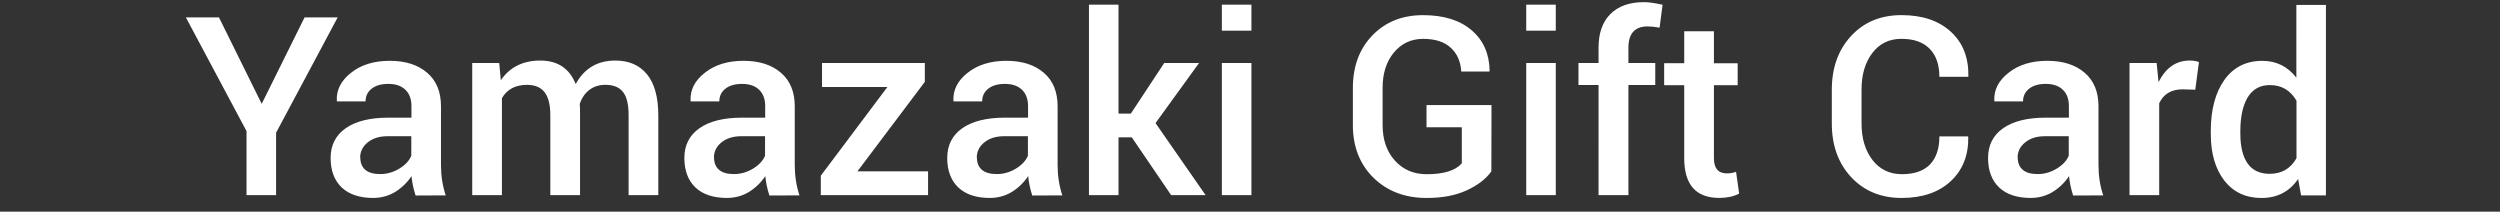 <?xml version="1.0" encoding="UTF-8"?>
<svg id="a" xmlns="http://www.w3.org/2000/svg" xmlns:xlink="http://www.w3.org/1999/xlink" viewBox="0 0 756 64">
  <rect x="0" y="0" width="756" height="64" fill="#333333" stroke="none"/>
  <defs>
    <style>
      .c {
        fill: none;
      }

      .d {
        fill: #fff;
      }

      .e {
        clip-path: url(#b);
      }
    </style>
    <clipPath id="b">
      <rect class="c" x=".5" width="755" height="64"/>
    </clipPath>
  </defs>
  <g class="e">
    <path class="d" d="M83.49,59h-8.94v-19.36L56.21,5.27h10.01l12.92,26.13,12.96-26.13h10.01l-18.62,34.86v18.87ZM112.9,59.86c-4.13,0-7.31-1.05-9.56-3.16-2.24-2.13-3.36-5.11-3.36-8.94s1.52-6.85,4.55-8.98c3.04-2.13,7.34-3.2,12.92-3.2h6.97v-3.53c0-2.11-.62-3.75-1.85-4.92-1.23-1.18-2.94-1.76-5.13-1.76s-3.86.49-5.09,1.48c-1.2.96-1.81,2.23-1.81,3.81h-8.65l-.04-.21c-.16-3.25,1.27-6.07,4.31-8.45,3.04-2.41,6.93-3.61,11.69-3.61s8.53,1.2,11.32,3.61c2.79,2.38,4.18,5.76,4.18,10.13v17.76c0,3.28.48,6.34,1.43,9.19l-9.11.04c-.66-2.08-1.07-4.03-1.23-5.87-1.31,1.97-2.97,3.57-4.96,4.8-2,1.2-4.2,1.8-6.6,1.8h.02ZM108.92,47.68h.04c0,1.56.49,2.78,1.48,3.65,1.01.88,2.53,1.31,4.55,1.31s3.94-.55,5.74-1.64c1.81-1.09,3.02-2.39,3.65-3.9v-5.91h-7.14c-2.52,0-4.54.63-6.07,1.89-1.5,1.23-2.26,2.76-2.26,4.59h0ZM175.32,31.4l.08,1.72v25.88h-8.98v-24.12c0-3.2-.59-5.54-1.76-7.01-1.15-1.48-2.91-2.21-5.29-2.21-3.5,0-6.03,1.34-7.59,4.02v29.33h-8.98V19.05h8.16l.49,5.21c2.71-3.96,6.68-5.95,11.93-5.95s8.82,2.37,10.71,7.1c2.6-4.73,6.59-7.1,11.98-7.1,4.13,0,7.33,1.39,9.6,4.18s3.4,6.93,3.4,12.43v24.08h-8.98v-24.12c0-3.34-.57-5.7-1.72-7.1-1.12-1.42-2.89-2.13-5.29-2.13-1.89,0-3.5.51-4.84,1.52s-2.31,2.42-2.91,4.22h-.01ZM219.87,59.86c-4.13,0-7.32-1.05-9.56-3.16-2.24-2.13-3.36-5.11-3.36-8.94s1.52-6.85,4.55-8.98c3.04-2.13,7.34-3.2,12.92-3.2h6.97v-3.53c0-2.11-.62-3.75-1.85-4.92-1.23-1.18-2.94-1.76-5.13-1.76s-3.86.49-5.09,1.48c-1.2.96-1.8,2.23-1.8,3.81h-8.65l-.04-.21c-.16-3.25,1.27-6.07,4.31-8.45,3.04-2.41,6.93-3.61,11.69-3.61s8.53,1.2,11.32,3.61c2.79,2.38,4.18,5.76,4.18,10.13v17.76c0,3.28.48,6.34,1.43,9.19l-9.1.04c-.66-2.08-1.07-4.03-1.23-5.87-1.31,1.97-2.97,3.57-4.96,4.8-2,1.2-4.2,1.8-6.6,1.8h0ZM215.89,47.68h.04c0,1.56.49,2.78,1.48,3.65,1.01.88,2.53,1.31,4.55,1.31s3.94-.55,5.74-1.64,3.02-2.39,3.65-3.9v-5.91h-7.14c-2.52,0-4.54.63-6.07,1.89-1.5,1.23-2.26,2.76-2.26,4.59h.01ZM280.65,51.82v7.18h-32.44v-5.87l20.14-26.82h-19.77v-7.26h31.09v5.7l-20.39,27.07h21.37ZM299.36,59.86c-4.13,0-7.31-1.05-9.56-3.16-2.24-2.13-3.36-5.11-3.36-8.94s1.52-6.85,4.55-8.98c3.04-2.13,7.34-3.2,12.92-3.2h6.97v-3.53c0-2.11-.62-3.75-1.85-4.92-1.23-1.18-2.94-1.76-5.13-1.76s-3.86.49-5.09,1.48c-1.2.96-1.8,2.23-1.8,3.81h-8.65l-.04-.21c-.16-3.25,1.27-6.07,4.31-8.45,3.04-2.41,6.93-3.61,11.69-3.61s8.53,1.2,11.32,3.61c2.79,2.38,4.18,5.76,4.18,10.13v17.76c0,3.28.48,6.34,1.43,9.19l-9.1.04c-.66-2.08-1.07-4.03-1.23-5.87-1.31,1.97-2.97,3.57-4.96,4.8-2,1.2-4.2,1.8-6.6,1.8h0ZM295.38,47.68h.04c0,1.56.49,2.78,1.48,3.65,1.01.88,2.53,1.31,4.55,1.31s3.94-.55,5.74-1.64,3.02-2.39,3.65-3.9v-5.91h-7.14c-2.52,0-4.54.63-6.07,1.89-1.5,1.23-2.25,2.76-2.25,4.59h0ZM338.24,41.53v17.47h-8.94V1.41h8.94v32.94h3.73l10.09-15.3h10.54l-13.17,18.17,15.14,21.78h-10.42l-11.89-17.47h-4.02ZM378.43,19.05v39.95h-8.94V19.05h8.94ZM378.43,1.41v7.87h-8.94V1.41h8.94ZM431.38,59.86c-6.54,0-11.88-2.04-16.04-6.11-4.16-4.1-6.23-9.41-6.23-15.91v-11.24c0-6.54,1.97-11.84,5.91-15.91,3.94-4.07,9.04-6.11,15.3-6.11s11.2,1.53,14.73,4.59c3.53,3.04,5.33,7.11,5.41,12.22l-.08.25h-8.49c-.19-3.06-1.26-5.47-3.2-7.22-1.91-1.78-4.69-2.67-8.33-2.67s-6.56,1.38-8.86,4.14c-2.27,2.76-3.4,6.3-3.4,10.62v11.32c0,4.38,1.23,7.94,3.69,10.71,2.49,2.76,5.7,4.14,9.64,4.14,5.14,0,8.68-1.09,10.62-3.28v-10.91h-10.67v-6.73h19.65l-.04,20.06c-1.64,2.3-4.13,4.21-7.46,5.74-3.31,1.53-7.35,2.3-12.14,2.3h-.01ZM470.47,19.05v39.95h-8.94V19.05h8.94ZM470.47,1.41v7.87h-8.94V1.41h8.94ZM492.42,59h-9.02V25.7h-6.07v-6.64h6.07v-4.63c0-4.4,1.19-7.79,3.57-10.17,2.41-2.41,5.78-3.61,10.13-3.61,1.45,0,3.34.26,5.66.78l-.9,6.93c-1.48-.25-2.68-.37-3.61-.37-3.88,0-5.82,2.15-5.82,6.44v4.63h8.12v6.64h-8.12v33.3h-.01ZM509.31,9.45h8.98v9.68h7.18v6.64h-7.18v22.07c0,3.06,1.3,4.59,3.9,4.59,1.04,0,1.97-.16,2.79-.49l.94,6.6c-1.67.88-3.68,1.31-6.03,1.31-7.05,0-10.58-4.01-10.58-12.02v-22.07h-6.07v-6.64h6.07v-9.68h0ZM586.47,41.24h8.65l.08.25c.08,5.52-1.7,9.97-5.33,13.33-3.64,3.36-8.57,5.04-14.81,5.04s-11.32-2.09-15.26-6.28c-3.91-4.21-5.86-9.62-5.86-16.24v-10.21c0-6.62,1.94-12.03,5.82-16.24s8.97-6.32,15.26-6.32,11.25,1.67,14.89,5c3.64,3.31,5.41,7.79,5.33,13.45l-.08.2h-8.69c0-3.66-.99-6.49-2.95-8.49-1.97-2-4.81-2.99-8.53-2.99s-6.63,1.44-8.82,4.31c-2.16,2.87-3.24,6.54-3.24,10.99v10.29c0,4.51,1.11,8.2,3.32,11.07,2.21,2.84,5.18,4.27,8.9,4.27s6.54-.97,8.45-2.91c1.91-1.97,2.87-4.81,2.87-8.53h0ZM614.11,59.86c-4.13,0-7.31-1.05-9.56-3.16-2.24-2.13-3.36-5.11-3.36-8.94s1.52-6.85,4.55-8.98c3.03-2.13,7.34-3.2,12.92-3.2h6.97v-3.53c0-2.11-.61-3.75-1.84-4.92-1.23-1.18-2.94-1.76-5.13-1.76s-3.86.49-5.09,1.48c-1.2.96-1.8,2.23-1.8,3.81h-8.65l-.04-.21c-.16-3.25,1.27-6.07,4.31-8.45,3.04-2.41,6.93-3.61,11.69-3.61s8.53,1.2,11.32,3.61c2.79,2.38,4.18,5.76,4.18,10.13v17.76c0,3.28.48,6.34,1.43,9.19l-9.1.04c-.66-2.08-1.07-4.03-1.23-5.87-1.31,1.97-2.97,3.57-4.96,4.8-2,1.2-4.2,1.8-6.6,1.8h0ZM610.13,47.68h.04c0,1.56.49,2.78,1.48,3.65,1.01.88,2.53,1.31,4.55,1.31s3.94-.55,5.74-1.64,3.02-2.39,3.65-3.9v-5.91h-7.14c-2.52,0-4.54.63-6.07,1.89-1.5,1.23-2.26,2.76-2.26,4.59h.01ZM652.95,59h-8.98V19.05h8.2l.57,5.78c2.19-4.35,5.33-6.52,9.43-6.52,1.04,0,1.97.15,2.79.45l-1.11,8.37-3.81-.12c-3.42,0-5.78,1.41-7.1,4.22v27.77h0ZM668.54,40.46v-.78c0-6.48,1.37-11.65,4.1-15.5,2.76-3.86,6.59-5.78,11.48-5.78,4.24,0,7.67,1.7,10.3,5.09V1.5h8.94v57.59h-7.51l-.9-4.96c-2.62,3.83-6.32,5.74-11.07,5.74s-8.48-1.75-11.24-5.25c-2.73-3.53-4.1-8.24-4.1-14.15h0ZM677.48,39.68v.78c0,3.83.72,6.81,2.17,8.94,1.48,2.11,3.71,3.16,6.69,3.16,3.64,0,6.34-1.57,8.12-4.72v-17.39c-1.83-3.14-4.51-4.72-8.04-4.72-2.98,0-5.22,1.24-6.73,3.73-1.48,2.49-2.21,5.89-2.21,10.21h0Z"/>
  </g>
</svg>